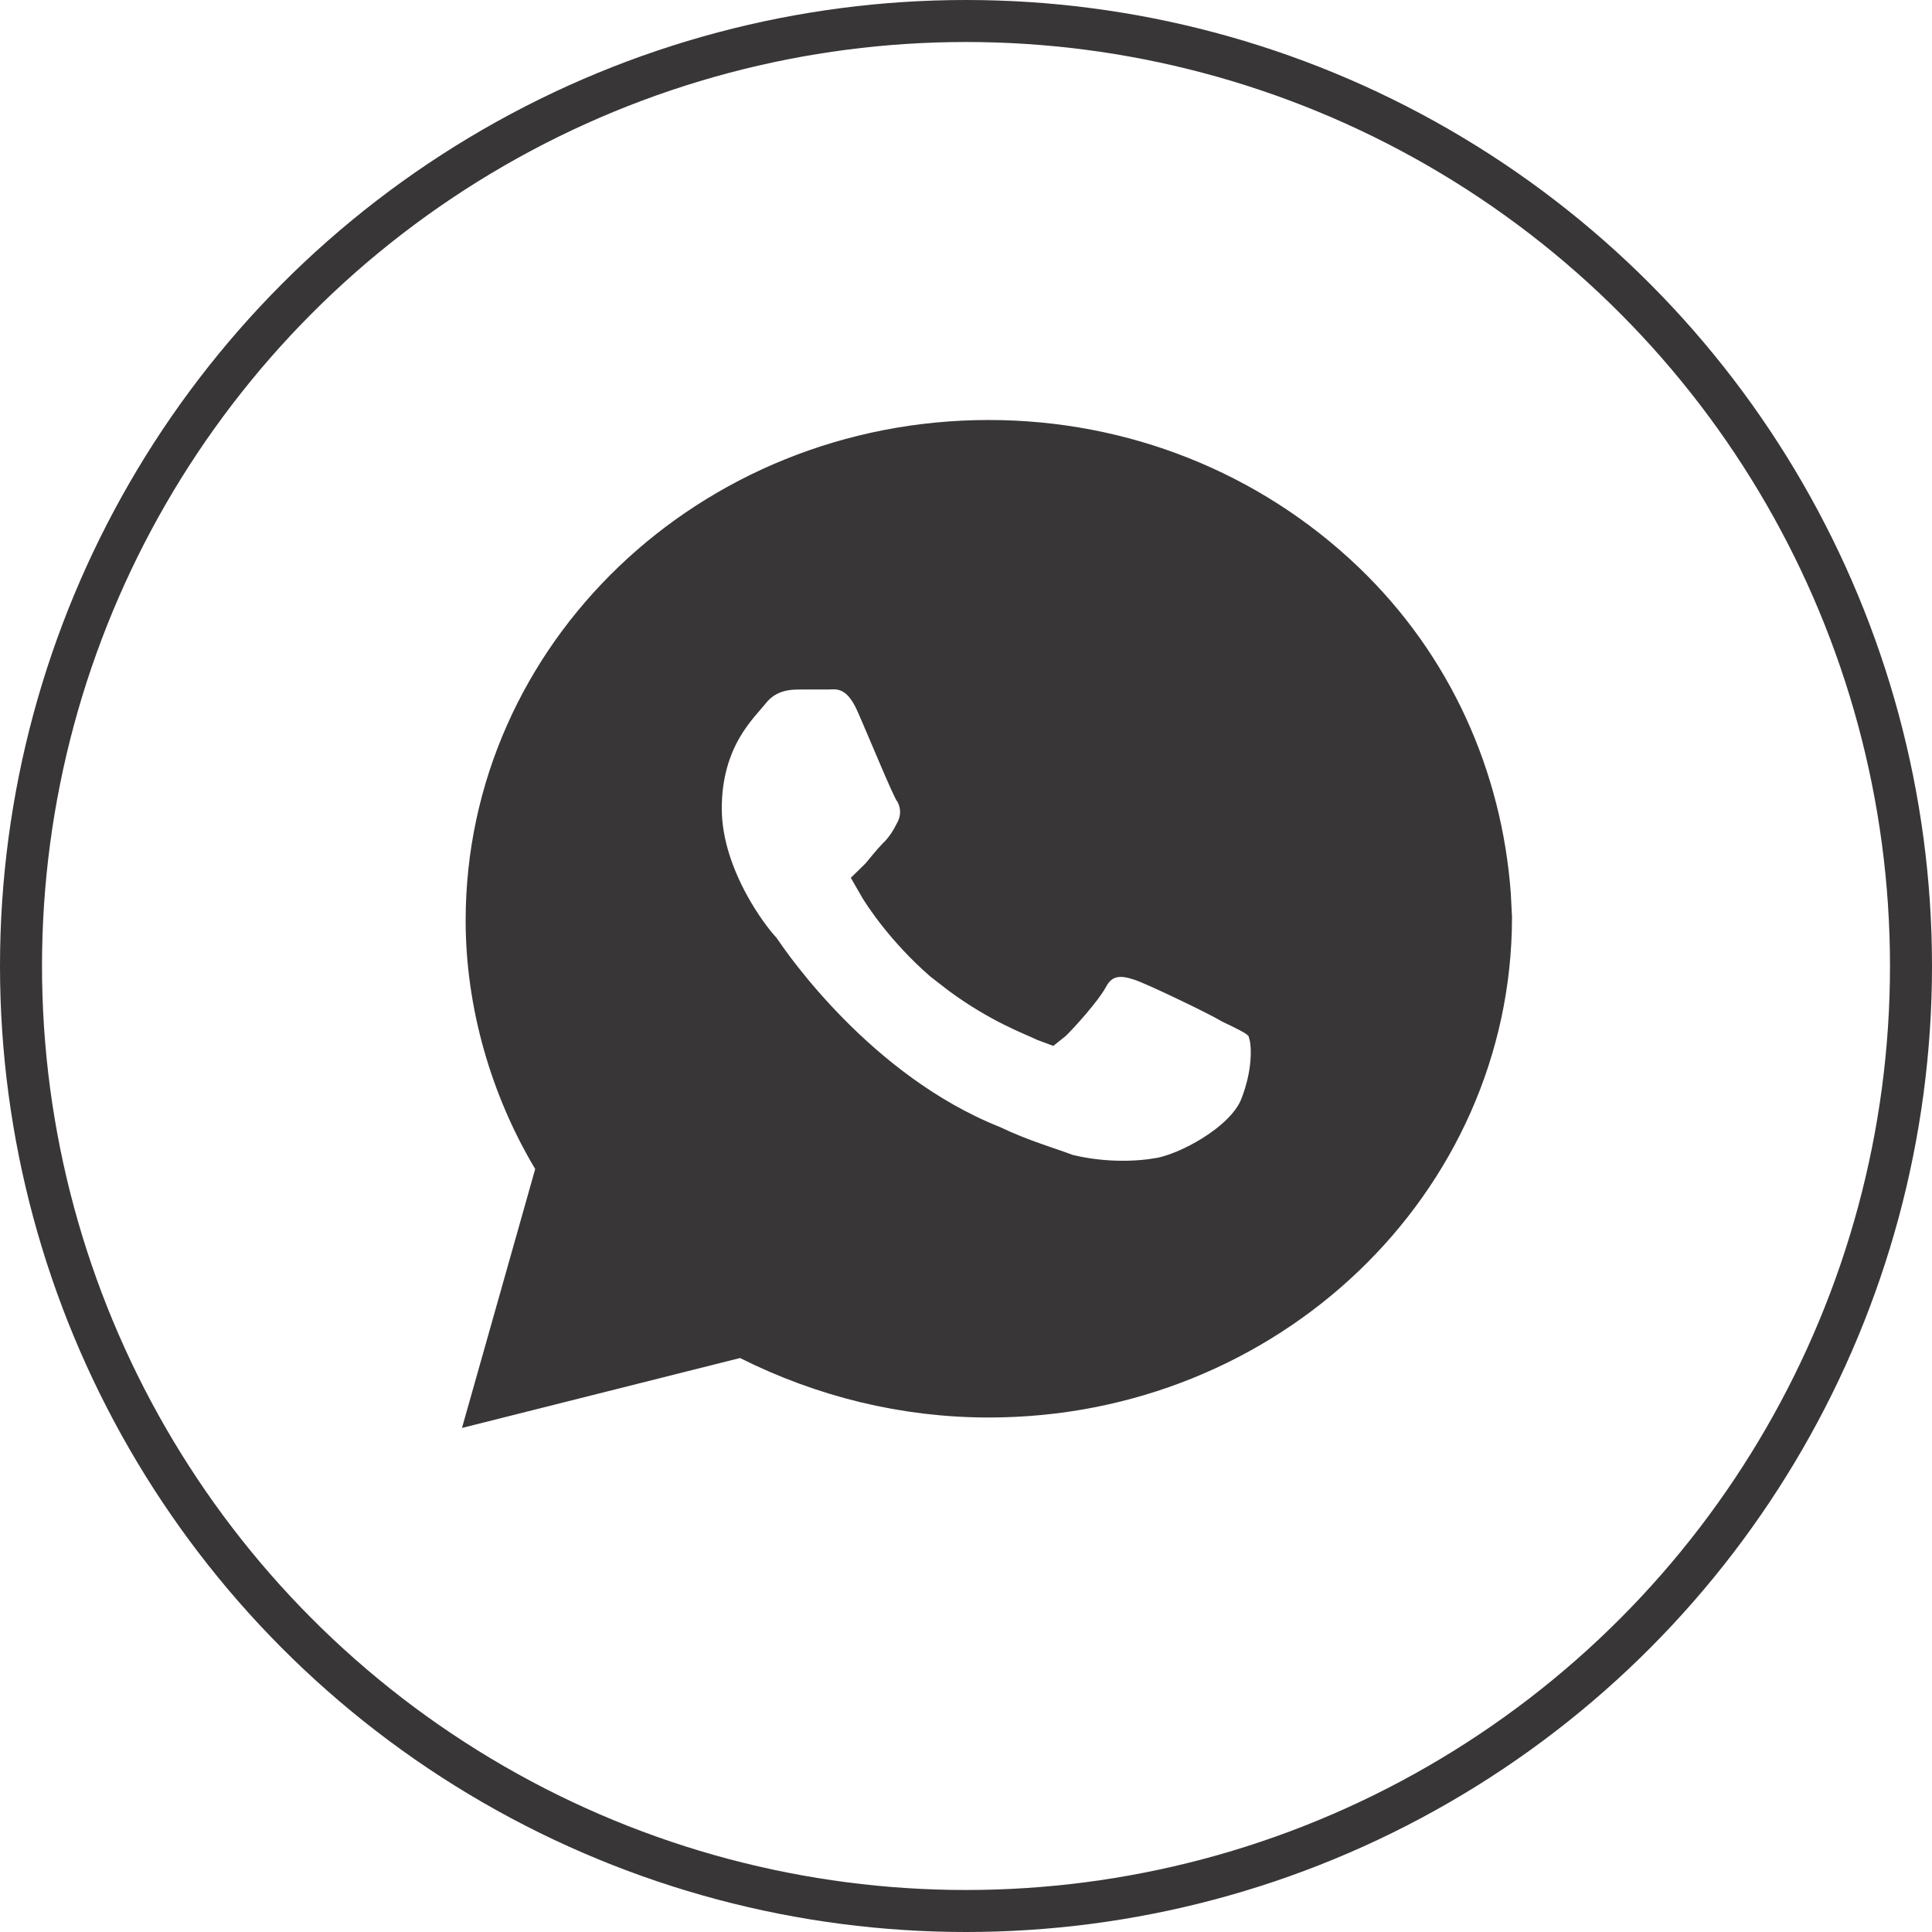 <?xml version="1.0" encoding="UTF-8"?> <svg xmlns="http://www.w3.org/2000/svg" width="46" height="46" viewBox="0 0 46 46" fill="none"><circle cx="23" cy="23" r="22.5" stroke="#383636"></circle><path d="M23.544 10.5C26.727 10.5 29.739 11.702 31.996 13.861C34.106 15.88 35.266 18.531 35.472 21.294L35.5 21.848C35.492 28.128 30.165 33.25 23.544 33.25C21.535 33.25 19.607 32.77 17.844 31.887L17.678 31.803L17.498 31.849L11.716 33.303L13.224 27.97L13.282 27.762L13.172 27.577C12.171 25.901 11.587 23.905 11.587 21.917C11.587 15.63 16.917 10.5 23.544 10.5ZM19.757 15.915C19.725 15.916 19.718 15.917 19.711 15.917H19.101C18.849 15.917 18.261 15.9 17.837 16.441C17.761 16.539 17.427 16.879 17.177 17.312C16.908 17.779 16.685 18.406 16.685 19.25C16.685 20.118 17.009 20.932 17.333 21.53C17.618 22.057 17.933 22.462 18.094 22.638C18.335 22.988 20.389 26.002 23.604 27.291C24.315 27.63 24.996 27.824 25.368 27.967L25.398 27.979L25.431 27.986C26.191 28.168 26.949 28.169 27.53 28.078L27.531 28.079C27.933 28.024 28.459 27.797 28.905 27.517C29.338 27.244 29.828 26.839 30.02 26.35C30.168 25.971 30.245 25.61 30.27 25.302C30.289 25.079 30.283 24.863 30.247 24.677L30.2 24.502L30.161 24.389L30.074 24.306L29.998 24.24C29.92 24.18 29.834 24.131 29.756 24.09C29.647 24.032 29.507 23.964 29.339 23.884C29.142 23.768 28.697 23.546 28.289 23.351C27.848 23.14 27.352 22.912 27.18 22.857C27.076 22.824 26.843 22.742 26.604 22.763C26.466 22.775 26.321 22.818 26.186 22.914C26.088 22.984 26.009 23.072 25.946 23.169L25.888 23.269C25.83 23.378 25.67 23.589 25.472 23.821C25.282 24.044 25.098 24.238 25.027 24.306C25.012 24.32 25 24.329 24.991 24.336L24.892 24.299C24.56 24.14 23.841 23.888 22.889 23.19L22.467 22.863C21.617 22.121 21.065 21.314 20.882 20.989L20.928 20.944C20.972 20.902 21.016 20.85 21.047 20.812C21.08 20.773 21.121 20.722 21.155 20.68C21.193 20.633 21.23 20.589 21.265 20.55L21.363 20.444C21.602 20.215 21.721 19.982 21.809 19.814C21.971 19.503 21.971 19.163 21.809 18.852L21.77 18.779L21.757 18.766L21.756 18.764C21.735 18.723 21.707 18.663 21.671 18.585C21.6 18.429 21.51 18.22 21.412 17.991C21.219 17.541 20.997 17.009 20.864 16.712C20.708 16.364 20.506 16.111 20.226 15.989C20.089 15.93 19.964 15.915 19.869 15.913C19.824 15.912 19.783 15.914 19.757 15.915Z" fill="#383636" stroke="#383636"></path></svg> 